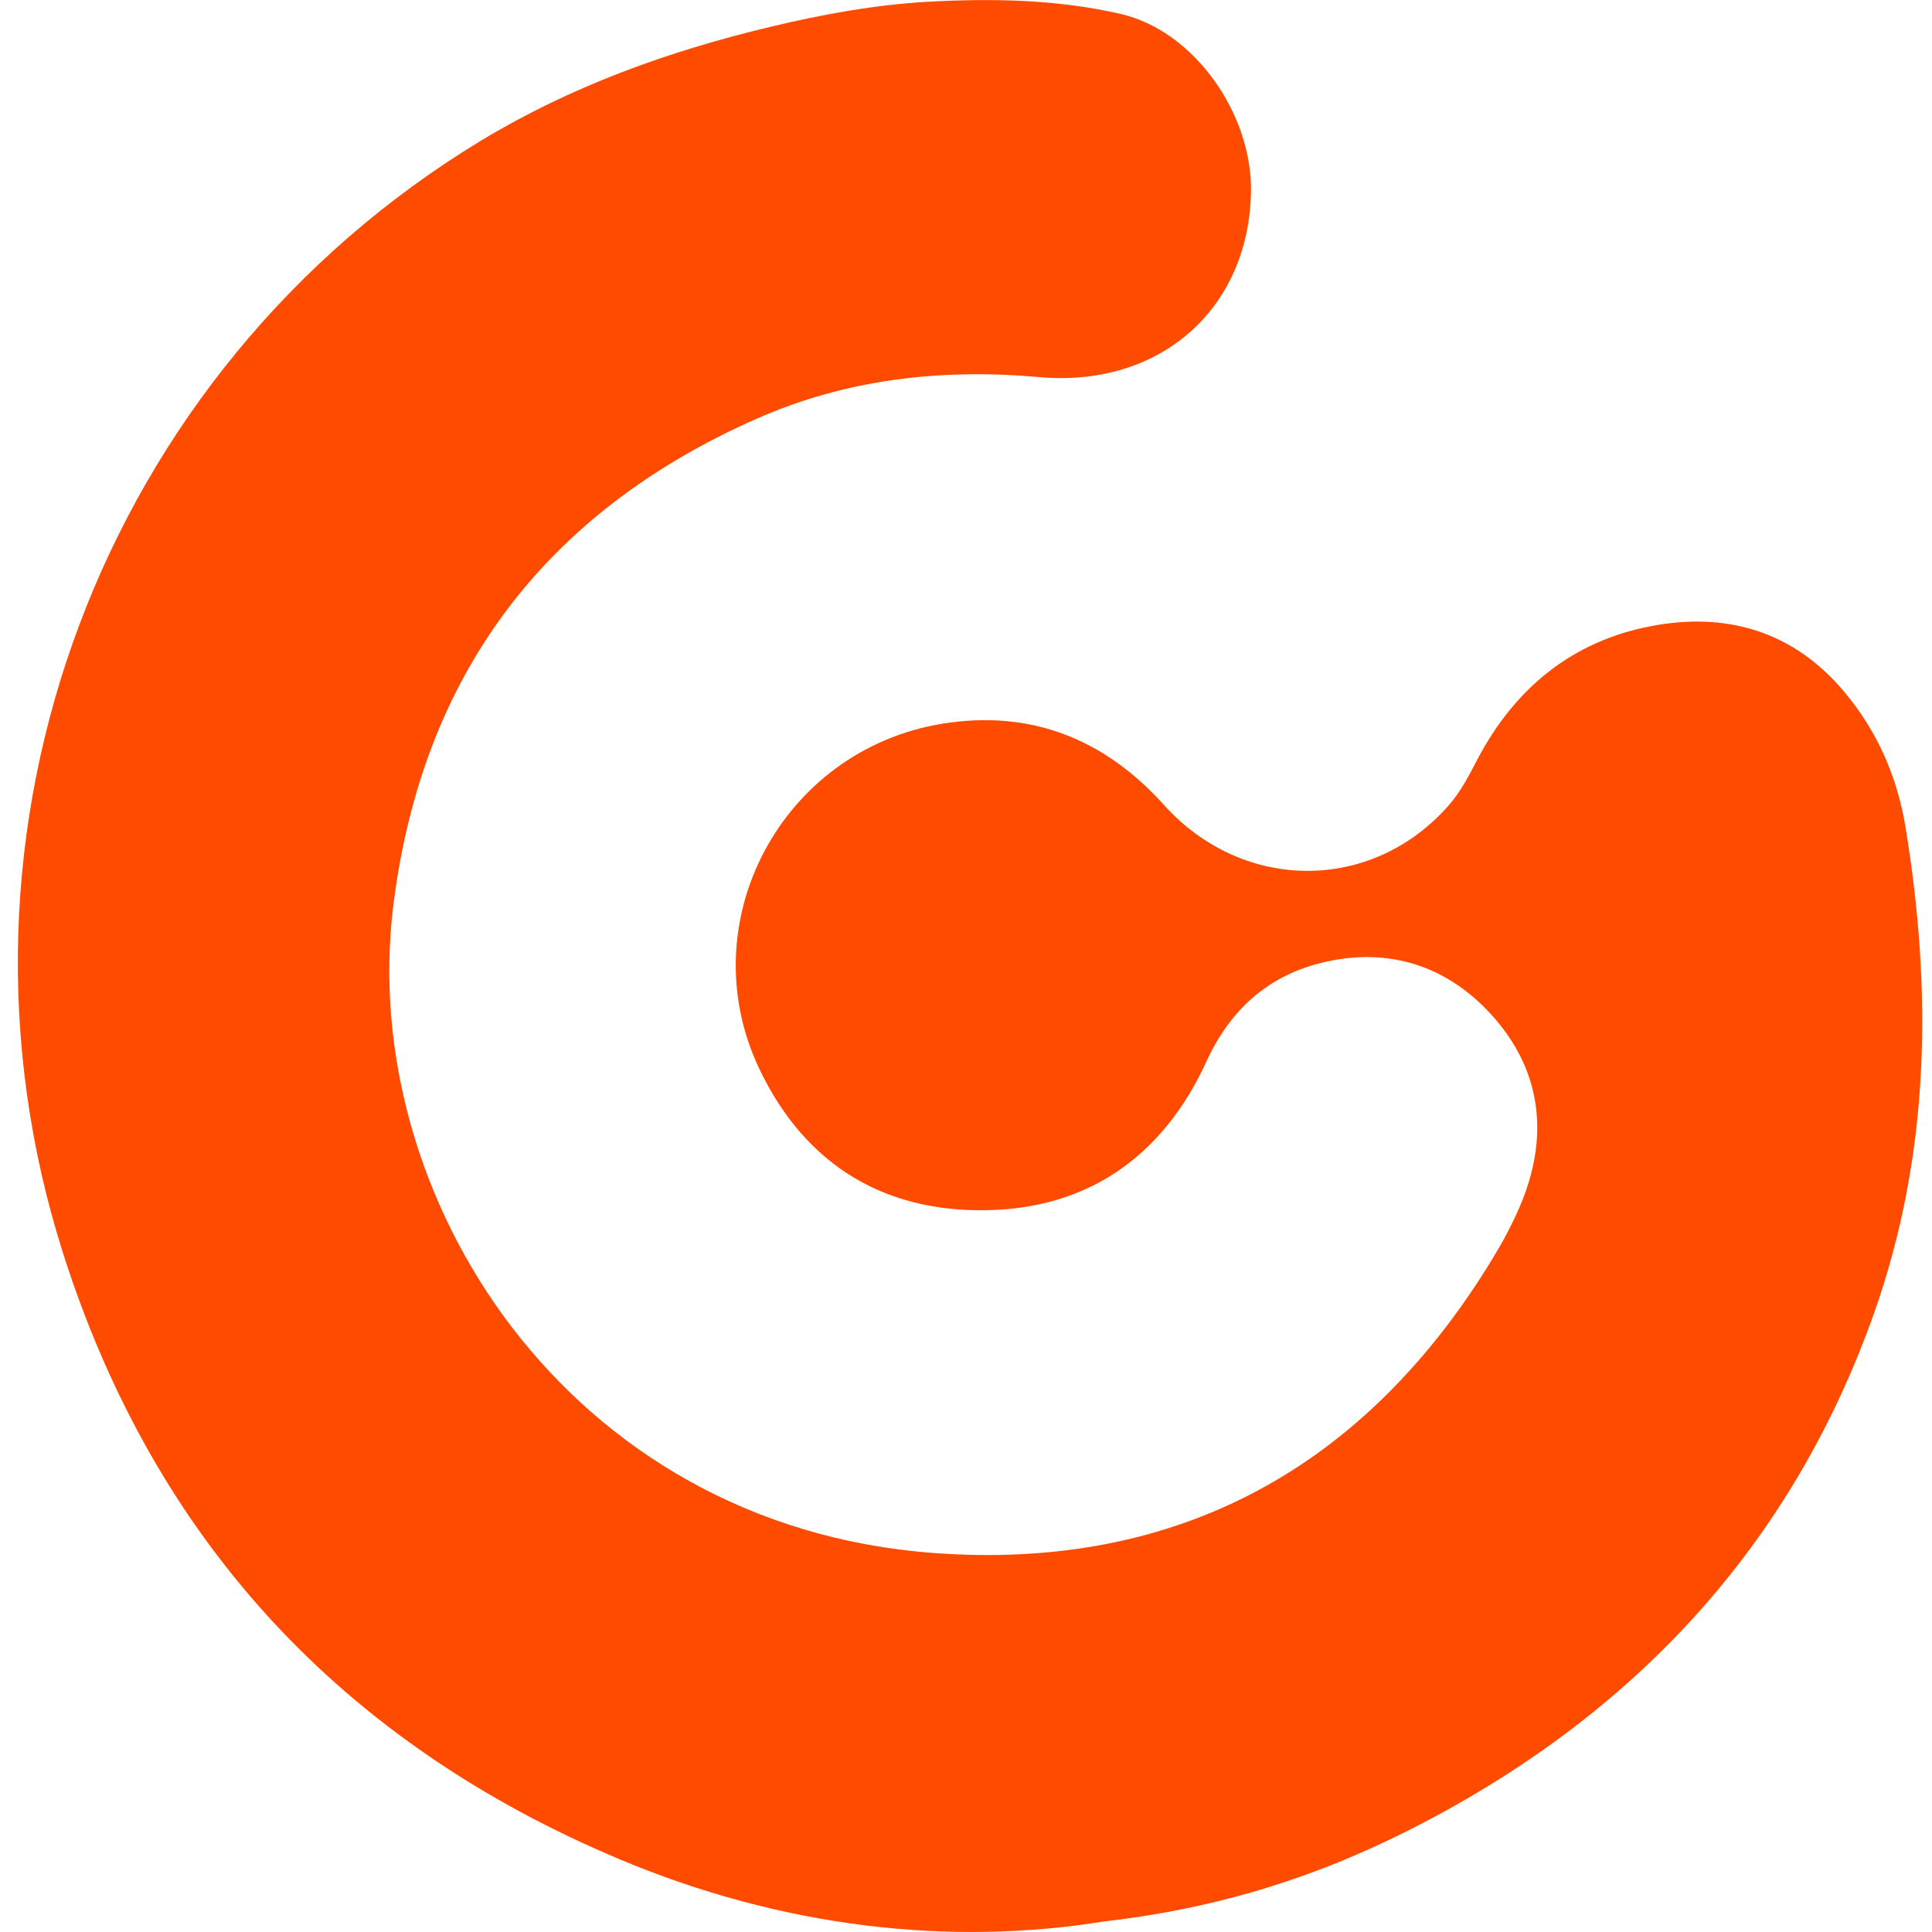 <?xml version="1.0" encoding="UTF-8"?>
<svg id="Calque_1" data-name="Calque 1" xmlns="http://www.w3.org/2000/svg" viewBox="0 0 500 500">
  <defs>
    <style>
      .cls-1 {
        fill: #ff4b00;
      }
    </style>
  </defs>
  <g id="A6pGCH.tif">
    <path class="cls-1" d="M286.27,497.18c-40.75,6.69-84.19,1.5-125.74-15.93-71.77-30.1-120.4-82.29-144.14-156.7C-18.58,215.04,26.39,95.85,124.42,36.44c23.36-14.14,48.64-23.22,75.07-29.53,13.44-3.21,27.08-5.7,40.75-6.46,16.65-.91,33.56-.61,49.91,3.19,18.97,4.43,34.06,25.94,33.6,46.26-.65,30.22-23.68,50.48-54.85,47.69-25.39-2.28-50,.55-73.3,10.87-54.77,24.25-86.4,66.37-93.81,125.85-9.35,75.07,44.85,160.45,139.63,167.59,63.02,4.75,111.85-21.84,144.9-76.25,2.7-4.45,5.19-9.08,7.2-13.87,7.15-17.03,5.66-33.58-6.23-47.67-11.8-13.95-27.73-19.42-45.75-14.82-13.67,3.5-23.26,12.2-29.33,25.45-10.59,23.11-28.77,37.12-54.39,38.37-27.84,1.35-49.13-10.97-61.27-36.41-18.13-37.97,5.76-82.62,47.3-89.4,23-3.74,42.1,4.03,57.36,21,20.39,22.67,53.86,22.88,73.82,0,3.06-3.52,5.13-7.58,7.26-11.65,9.67-18.47,24.5-30.69,45.01-34.61,19.48-3.73,36.78,1.29,49.93,16.93,8.5,10.11,13.72,21.84,15.89,34.97,6.99,42.5,6.39,84.71-8,125.57-20.7,58.75-59.98,101.96-114.68,131.12-25.13,13.4-51.73,22.79-84.16,26.57v-.02Z"/>
  </g>
</svg>